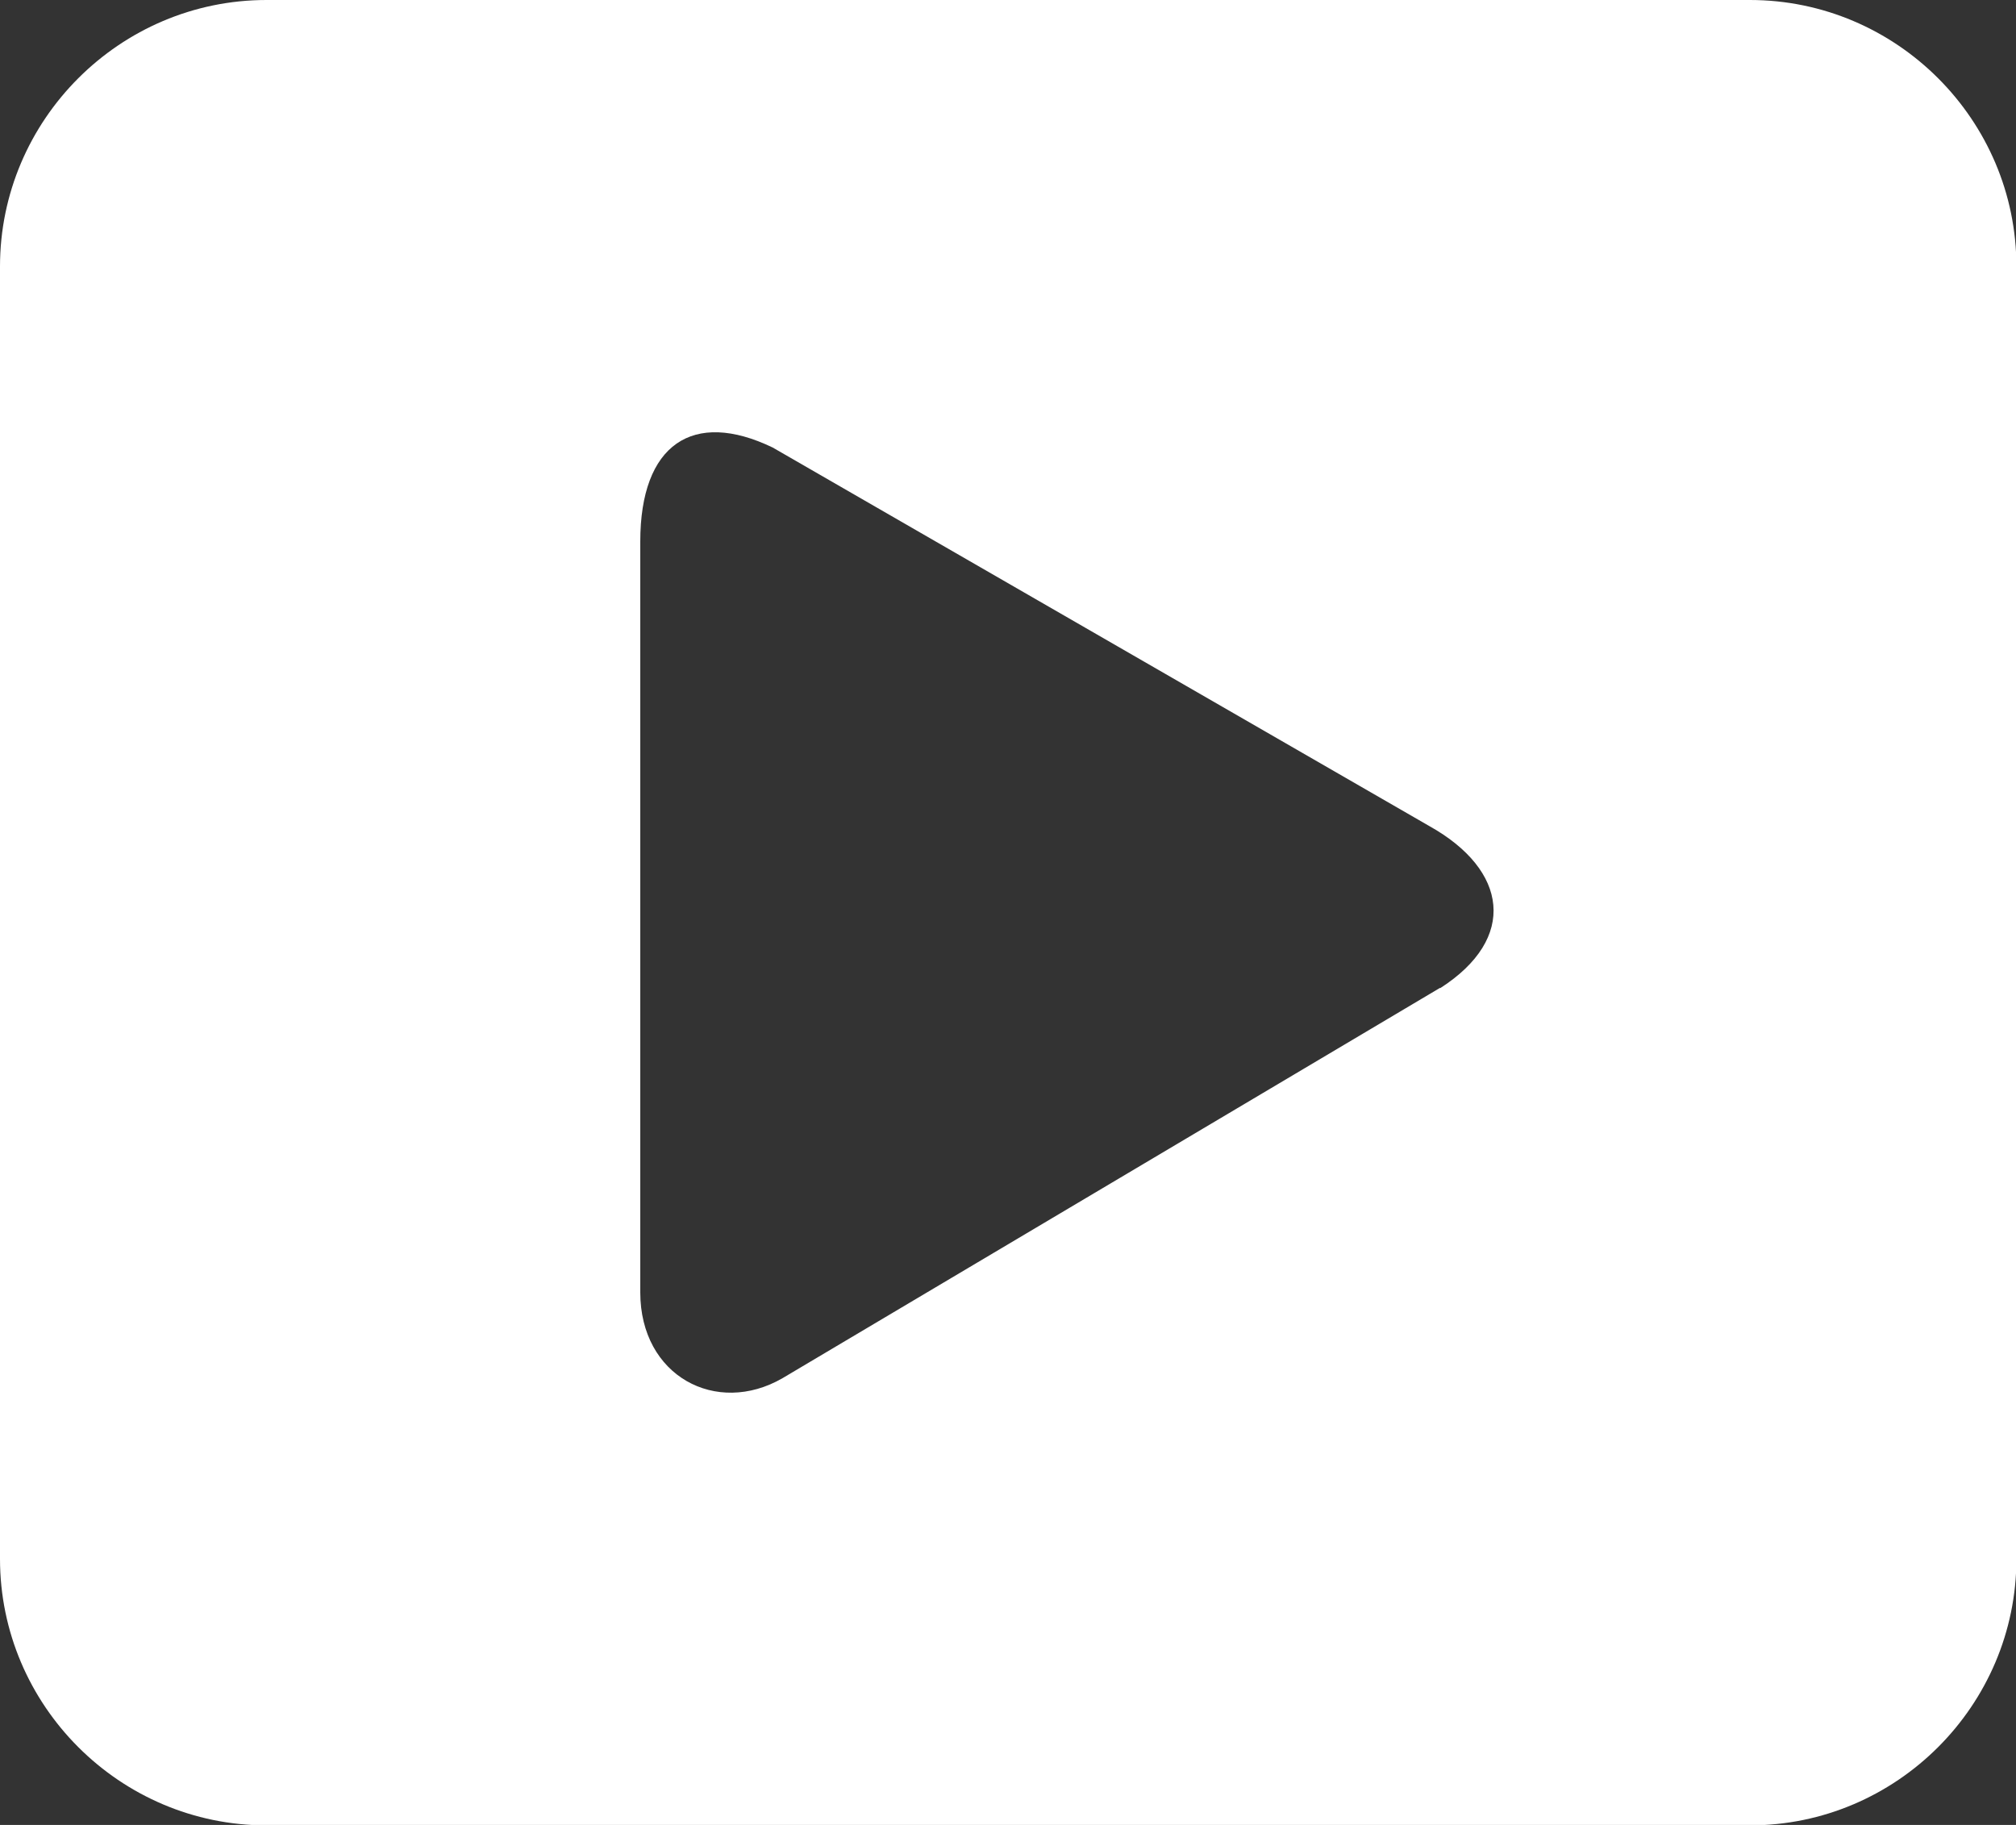 <?xml version="1.0" encoding="UTF-8"?>
<svg id="Capa_1" data-name="Capa 1" xmlns="http://www.w3.org/2000/svg" viewBox="0 0 49.78 45.06">
  <rect x="0" y="0" width="49.78" height="45.06" fill="#333333" stroke="none"/>
  <defs>
    <style>
      .cls-1 {
        fill: #fff;
      }
    </style>
  </defs>
  <path class="cls-1" d="M43.21,0H6.58C2.96,0,0,2.96,0,6.58v31.91c0,3.62,2.96,6.58,6.58,6.58h36.63c3.62,0,6.58-2.96,6.58-6.58V6.58c0-3.62-2.96-6.58-6.58-6.58ZM35.56,24.39l-16.24,9.64c-1.63.94-3.51-.05-3.51-2.12V13.37c0-2.4,1.3-3.27,3.27-2.32l16.22,9.35c1.93,1.08,2.18,2.77.26,4Z"/>
</svg>